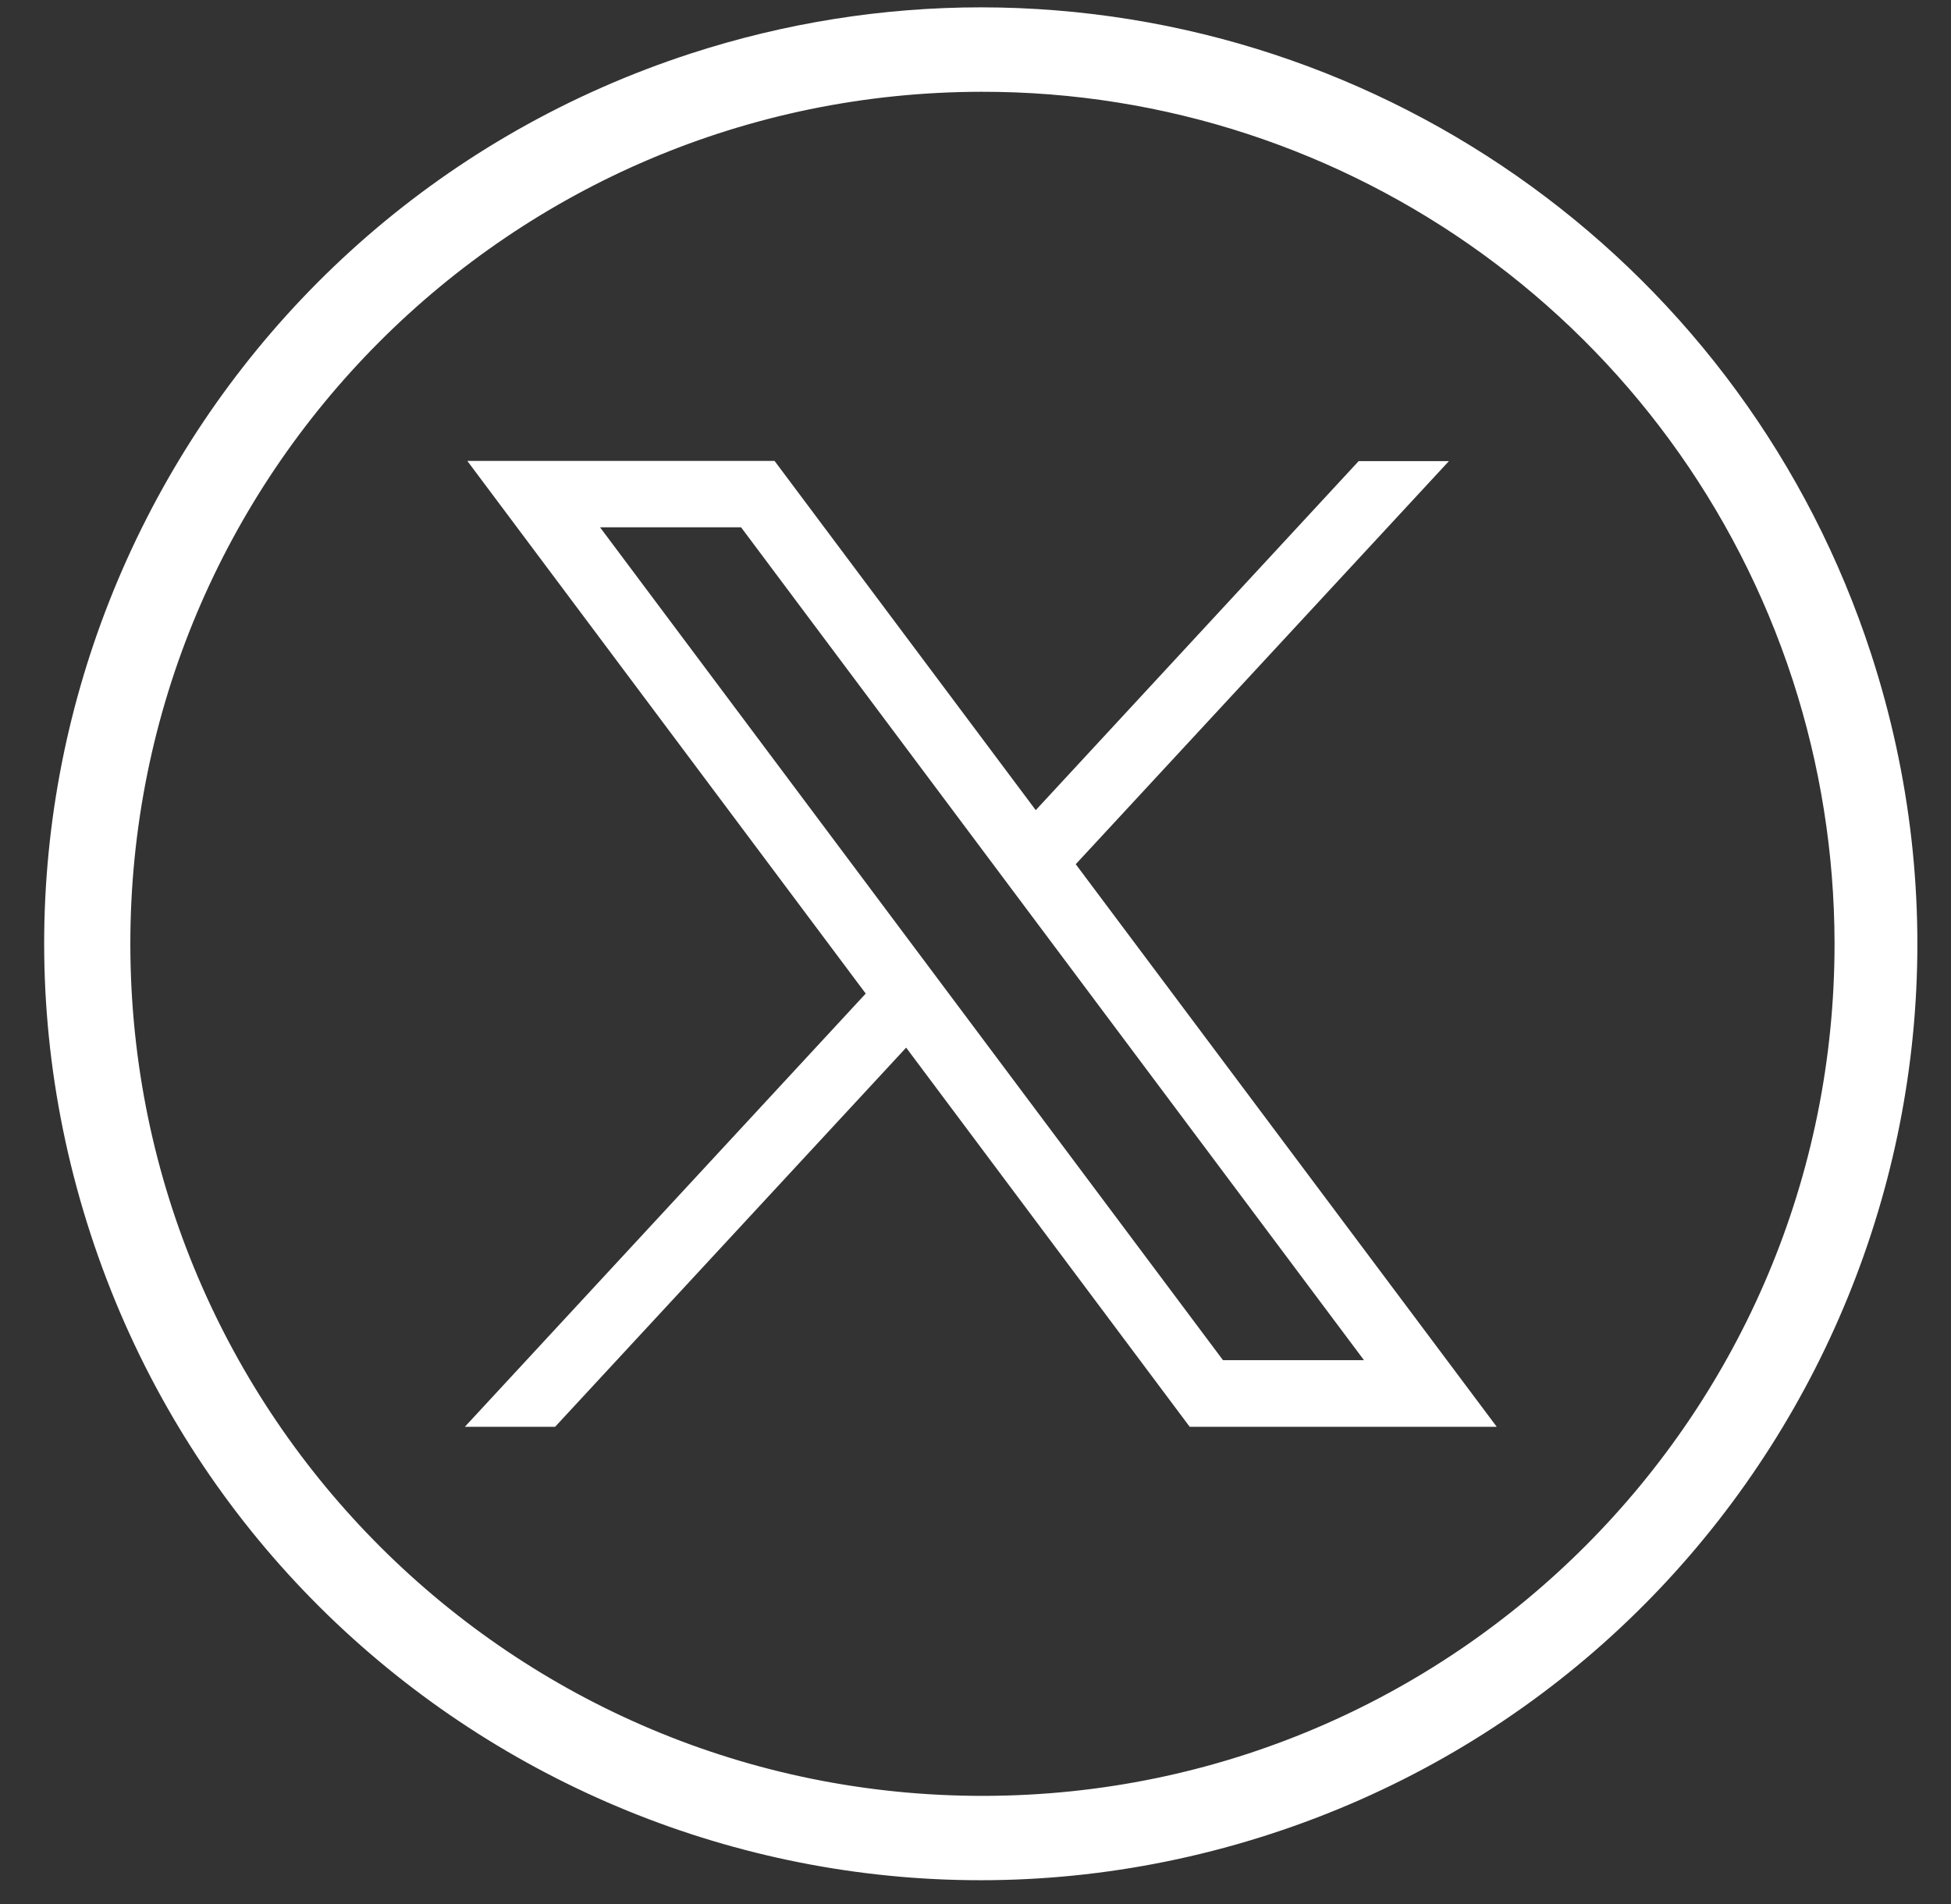 <svg width="42" height="41" viewBox="0 0 42 41" fill="none" xmlns="http://www.w3.org/2000/svg">
<rect x="0" y="0" width="42" height="41" fill="#333333" stroke="none"/>
<path d="M40.282 14.084C43.726 24.671 37.935 36.042 27.348 39.486C16.761 42.93 5.389 37.139 1.945 26.552C-1.499 15.964 4.292 4.593 14.88 1.149C16.895 0.495 19.002 0.158 21.119 0.158C29.849 0.163 37.584 5.781 40.282 14.084ZM21.123 1.976C10.993 1.991 2.792 10.211 2.806 20.346C2.821 30.482 11.041 38.678 21.176 38.664C31.306 38.649 39.508 30.429 39.493 20.294C39.489 18.374 39.186 16.47 38.594 14.646C36.131 7.08 29.075 1.962 21.123 1.976Z" fill="white"/>
<path d="M10.06 9.923L18.637 21.391L10.007 30.718H11.95L19.507 22.555L25.611 30.718H32.221L23.158 18.606L31.191 9.928H29.248L22.297 17.442L16.674 9.923H10.06ZM12.917 11.352H15.953L29.363 29.284H26.328L12.917 11.352Z" fill="white"/>
</svg>
